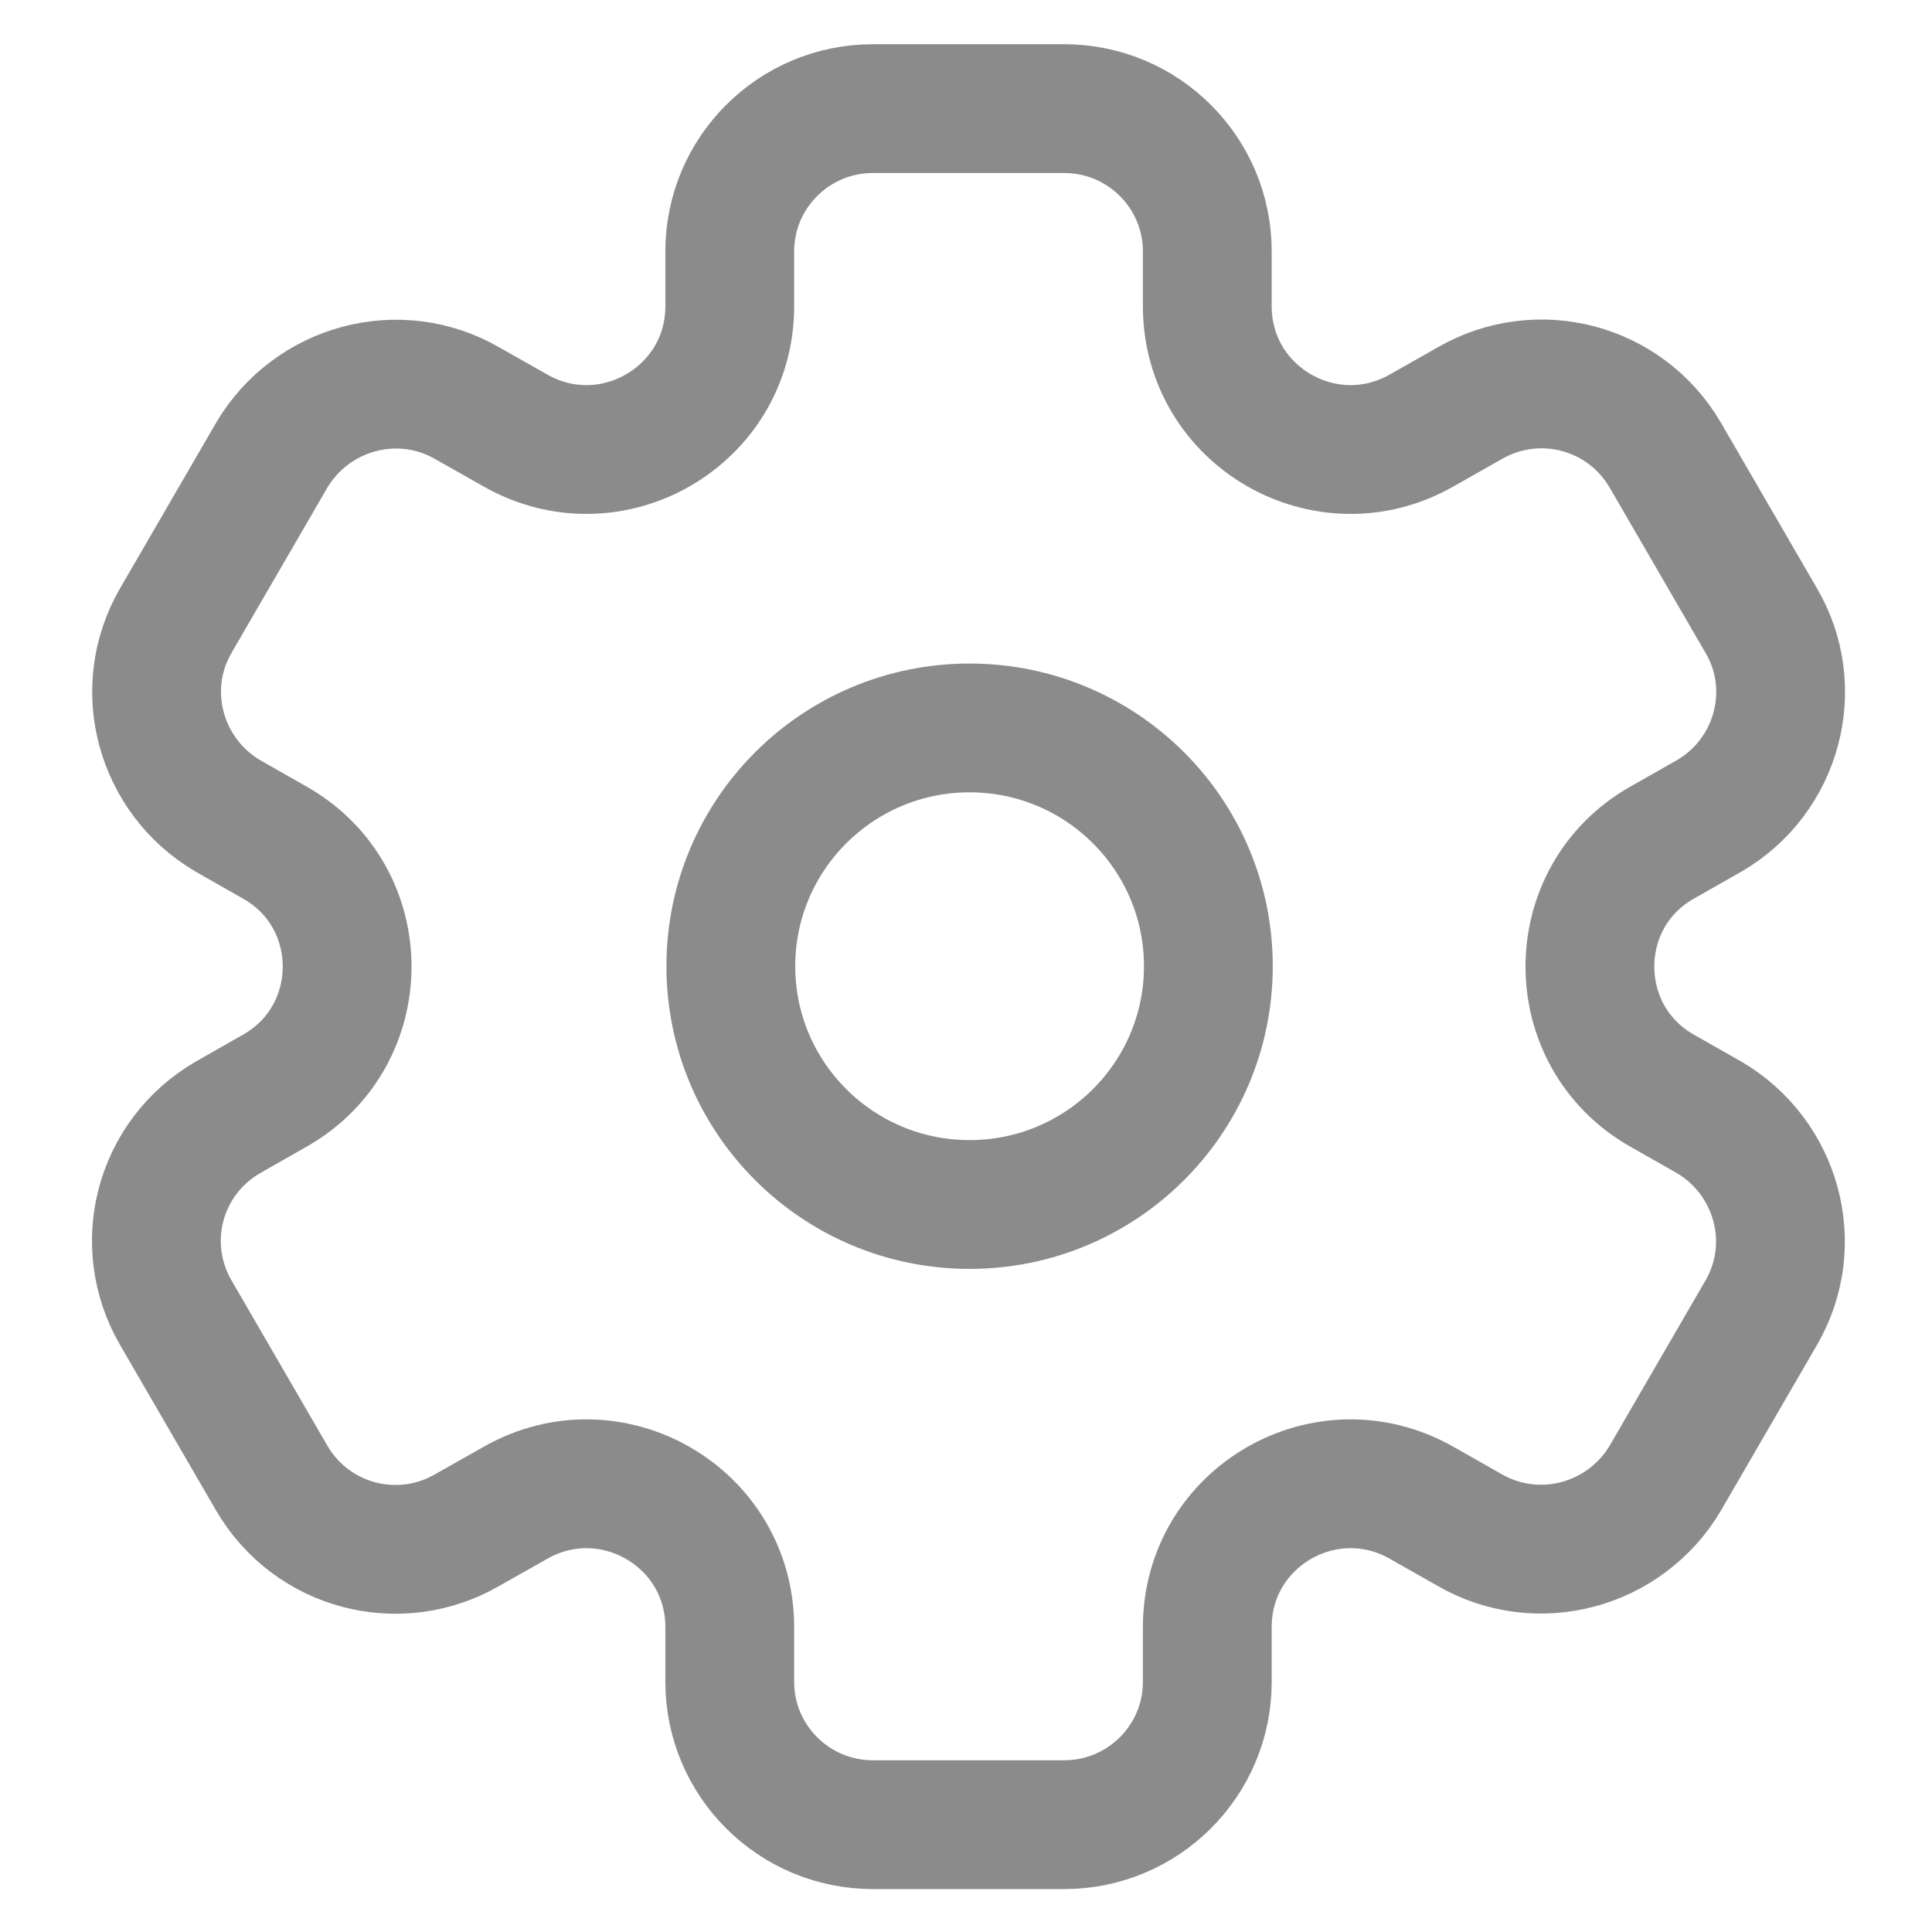 <svg width="18" height="18" viewBox="0 0 18 18" fill="none" xmlns="http://www.w3.org/2000/svg">
<path d="M9.033 11.222C10.262 11.222 11.258 10.228 11.258 9.002C11.258 7.776 10.262 6.782 9.033 6.782C7.805 6.782 6.809 7.776 6.809 9.002C6.809 10.228 7.805 11.222 9.033 11.222Z" stroke="#8B8B8B" stroke-width="1.2" stroke-linecap="round" stroke-linejoin="round"/>
<path fill-rule="evenodd" clip-rule="evenodd" d="M16.408 5.78L15.516 4.242C15.144 3.603 14.33 3.387 13.689 3.759L13.248 4.009C12.356 4.519 11.248 3.879 11.248 2.852V2.342C11.248 1.608 10.651 1.012 9.915 1.012H8.132C7.396 1.012 6.799 1.608 6.799 2.342V2.852C6.799 3.879 5.691 4.519 4.799 4.009L4.357 3.759C3.717 3.387 2.903 3.612 2.531 4.242L1.639 5.78C1.267 6.419 1.492 7.231 2.124 7.602L2.565 7.853C3.457 8.362 3.457 9.649 2.565 10.159L2.124 10.41C1.483 10.781 1.267 11.593 1.639 12.232L2.531 13.77C2.903 14.409 3.717 14.625 4.357 14.253L4.799 14.003C5.691 13.493 6.799 14.133 6.799 15.16V15.67C6.799 16.404 7.396 17 8.132 17H9.915C10.651 17 11.248 16.404 11.248 15.67V15.16C11.248 14.133 12.356 13.493 13.248 14.003L13.689 14.253C14.33 14.625 15.144 14.4 15.516 13.77L16.408 12.232C16.78 11.593 16.555 10.781 15.923 10.41L15.481 10.159C14.59 9.649 14.59 8.362 15.481 7.853L15.923 7.602C16.563 7.231 16.78 6.41 16.408 5.78Z" stroke="#8B8B8B" stroke-width="1.2" stroke-linecap="round" stroke-linejoin="round"/>
</svg>
